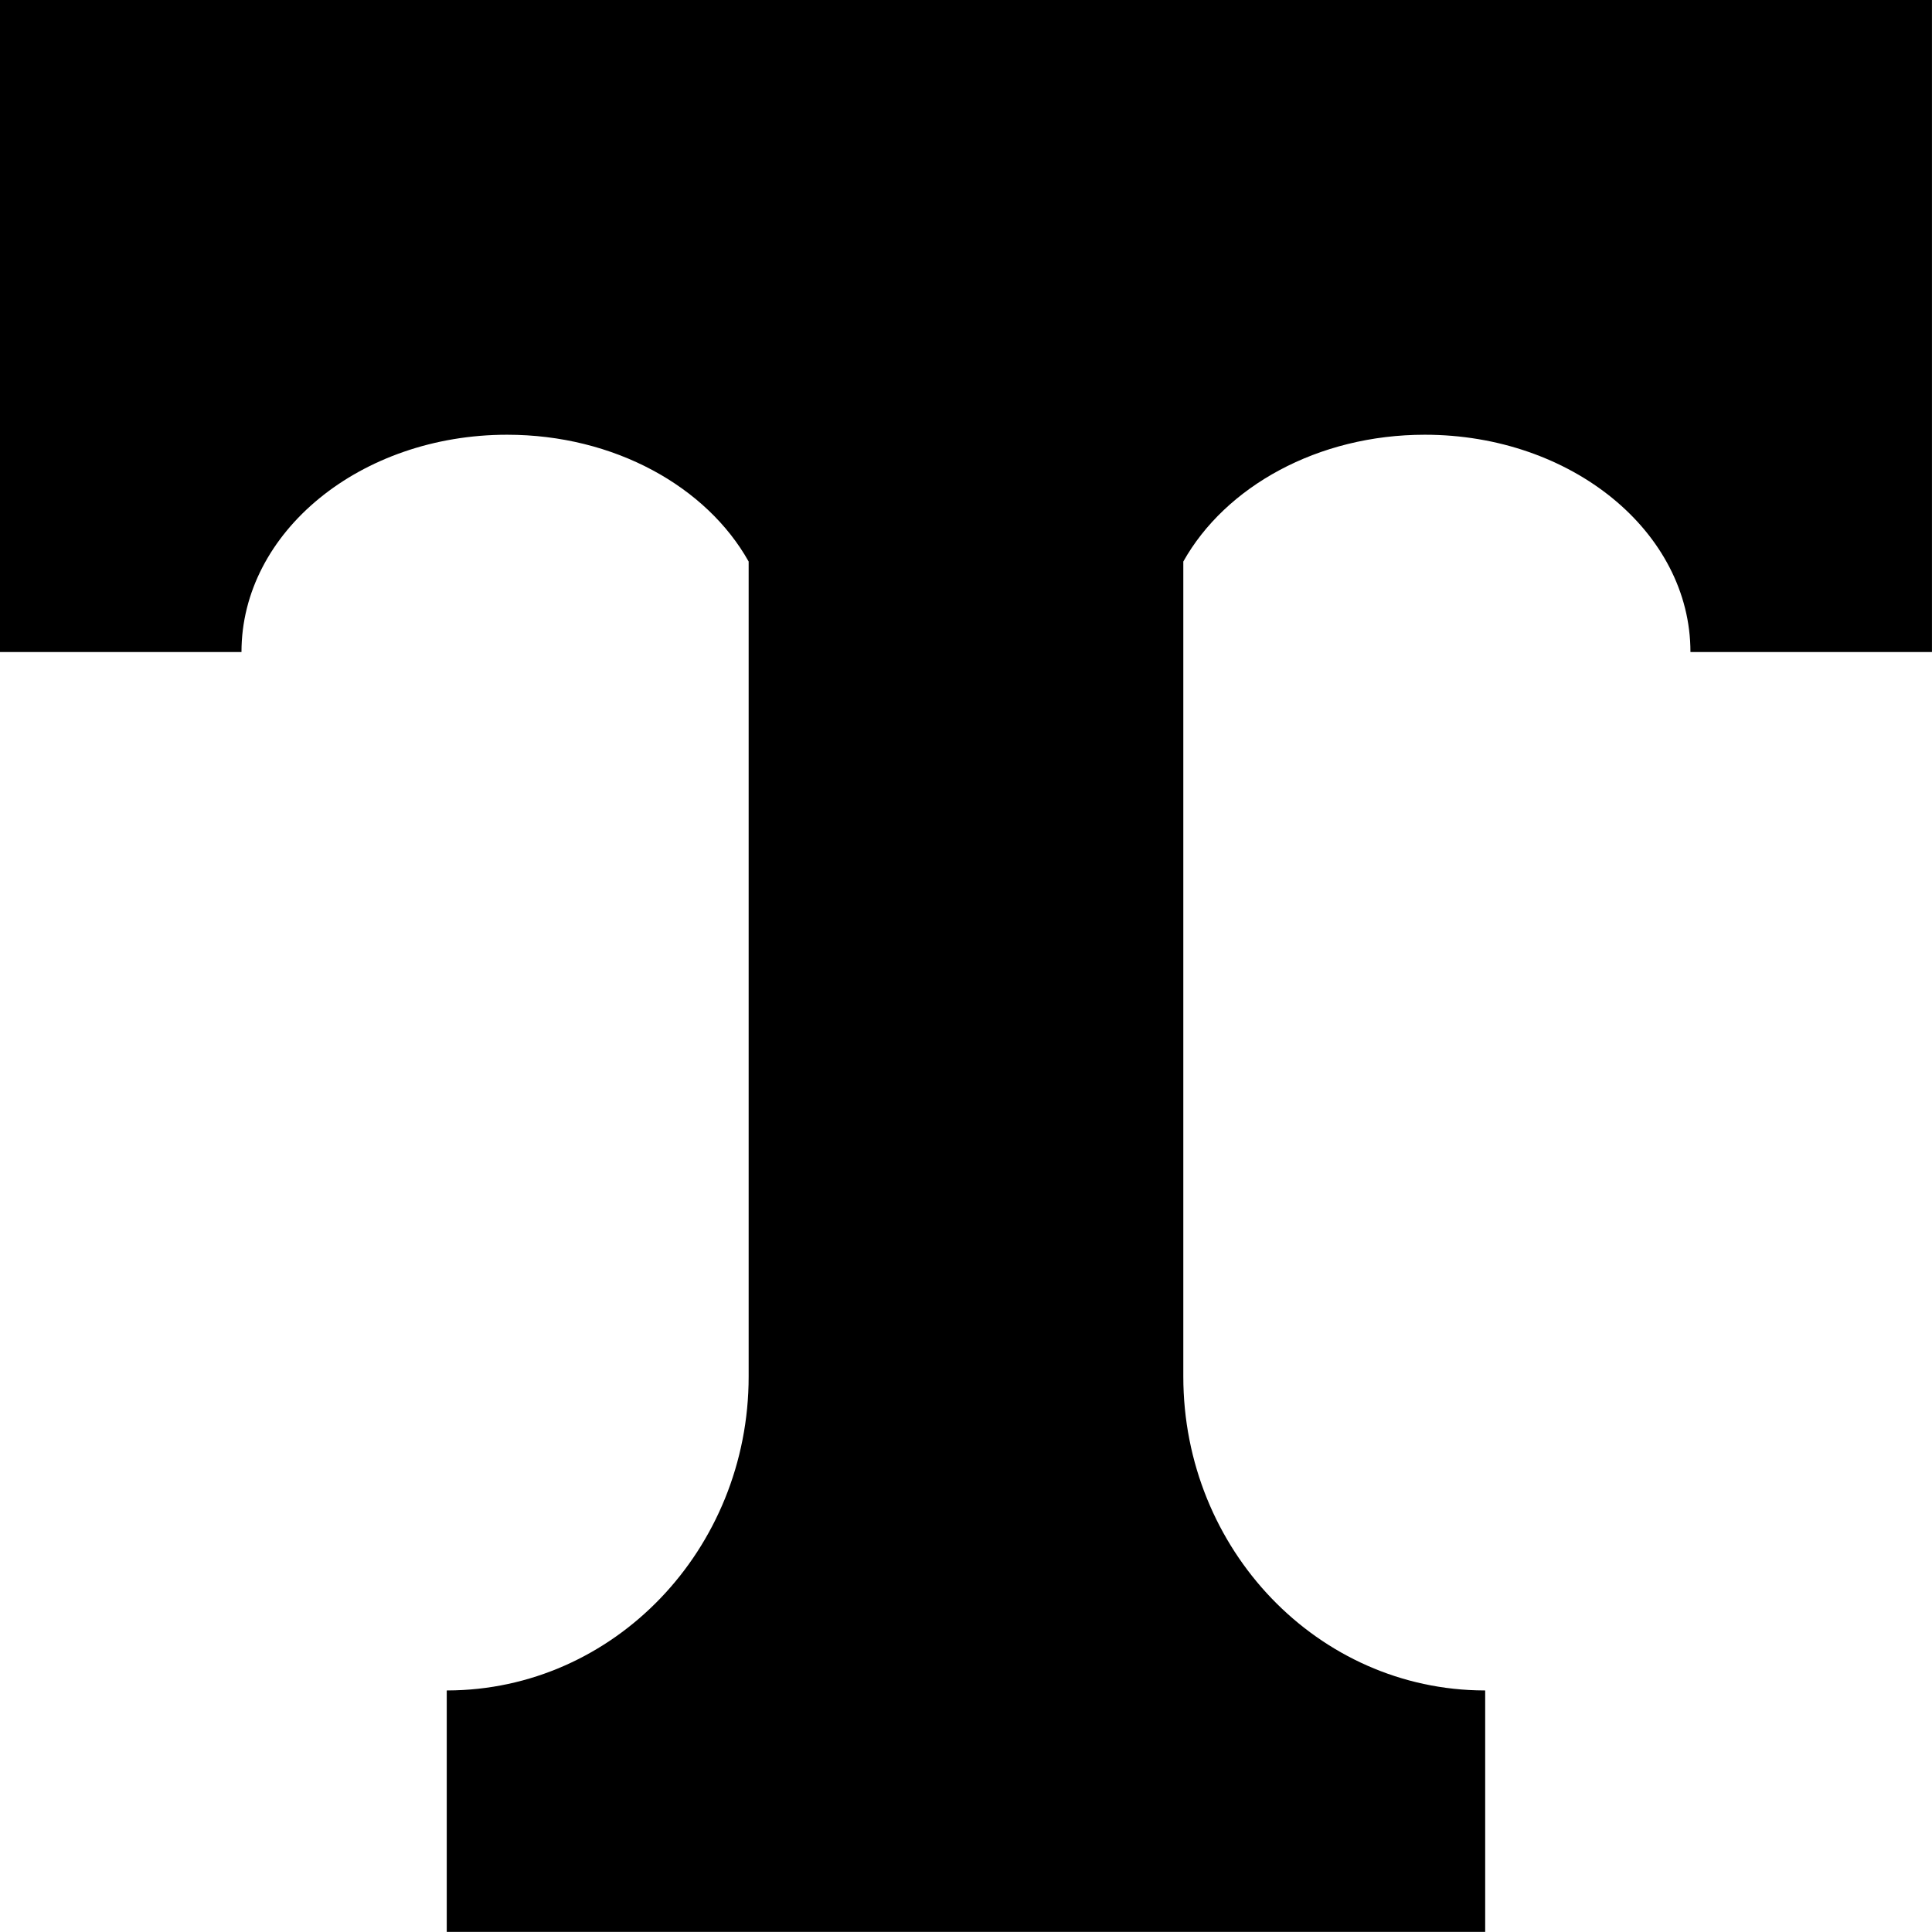 <?xml version="1.0" encoding="UTF-8" standalone="no"?>
<svg xmlns:inkscape="http://www.inkscape.org/namespaces/inkscape" xmlns:sodipodi="http://sodipodi.sourceforge.net/DTD/sodipodi-0.dtd" xmlns="http://www.w3.org/2000/svg" xmlns:svg="http://www.w3.org/2000/svg" width="52.916mm" height="52.914mm" viewBox="0 0 52.916 52.914" version="1.1" id="svg1" xml:space="preserve">
  <defs id="defs1">
    <filter style="color-interpolation-filters:sRGB" id="filter24-4-7" x="0" y="0" width="1" height="1">
      <feColorMatrix type="hueRotate" values="180" result="color1" id="feColorMatrix23-8-2"></feColorMatrix>
      <feColorMatrix values="-1 0 0 0 1 0 -1 0 0 1 0 0 -1 0 1 -0.21 -0.72 -0.07 2 0 " result="color2" id="feColorMatrix24-9-6"></feColorMatrix>
    </filter>
  </defs>
  <g id="layer1" transform="translate(448.36,-574.296)">
    <path d="m -395.445,574.296 v 17.859 h -6.615 c 0,-3.288 -3.256,-5.952 -7.275,-5.952 -2.936,0 -5.465,1.423 -6.615,3.473 v 22.322 c 0,4.742 3.691,8.587 8.247,8.598 h 0.021 v 6.615 h -28.442 v -6.615 h 0.02 c 4.556,-0.011 8.249,-3.856 8.249,-8.598 v -22.322 c -1.15,-2.05 -3.678,-3.473 -6.615,-3.473 -4.018,0 -7.276,2.664 -7.276,5.952 h -6.615 v -17.859 h 52.916 z" fill="#ff8200" id="path1-3-2-8-7" style="fill:#000000;fill-opacity:1;stroke-width:0.331;filter:url(#filter24-4-7)"></path>
  </g>
  <style id="style1">
		tspan { white-space:pre }
		.shp0 { fill: #532e1f } 
		.shp1 { fill: #f1c500 } 
	</style>
</svg>

